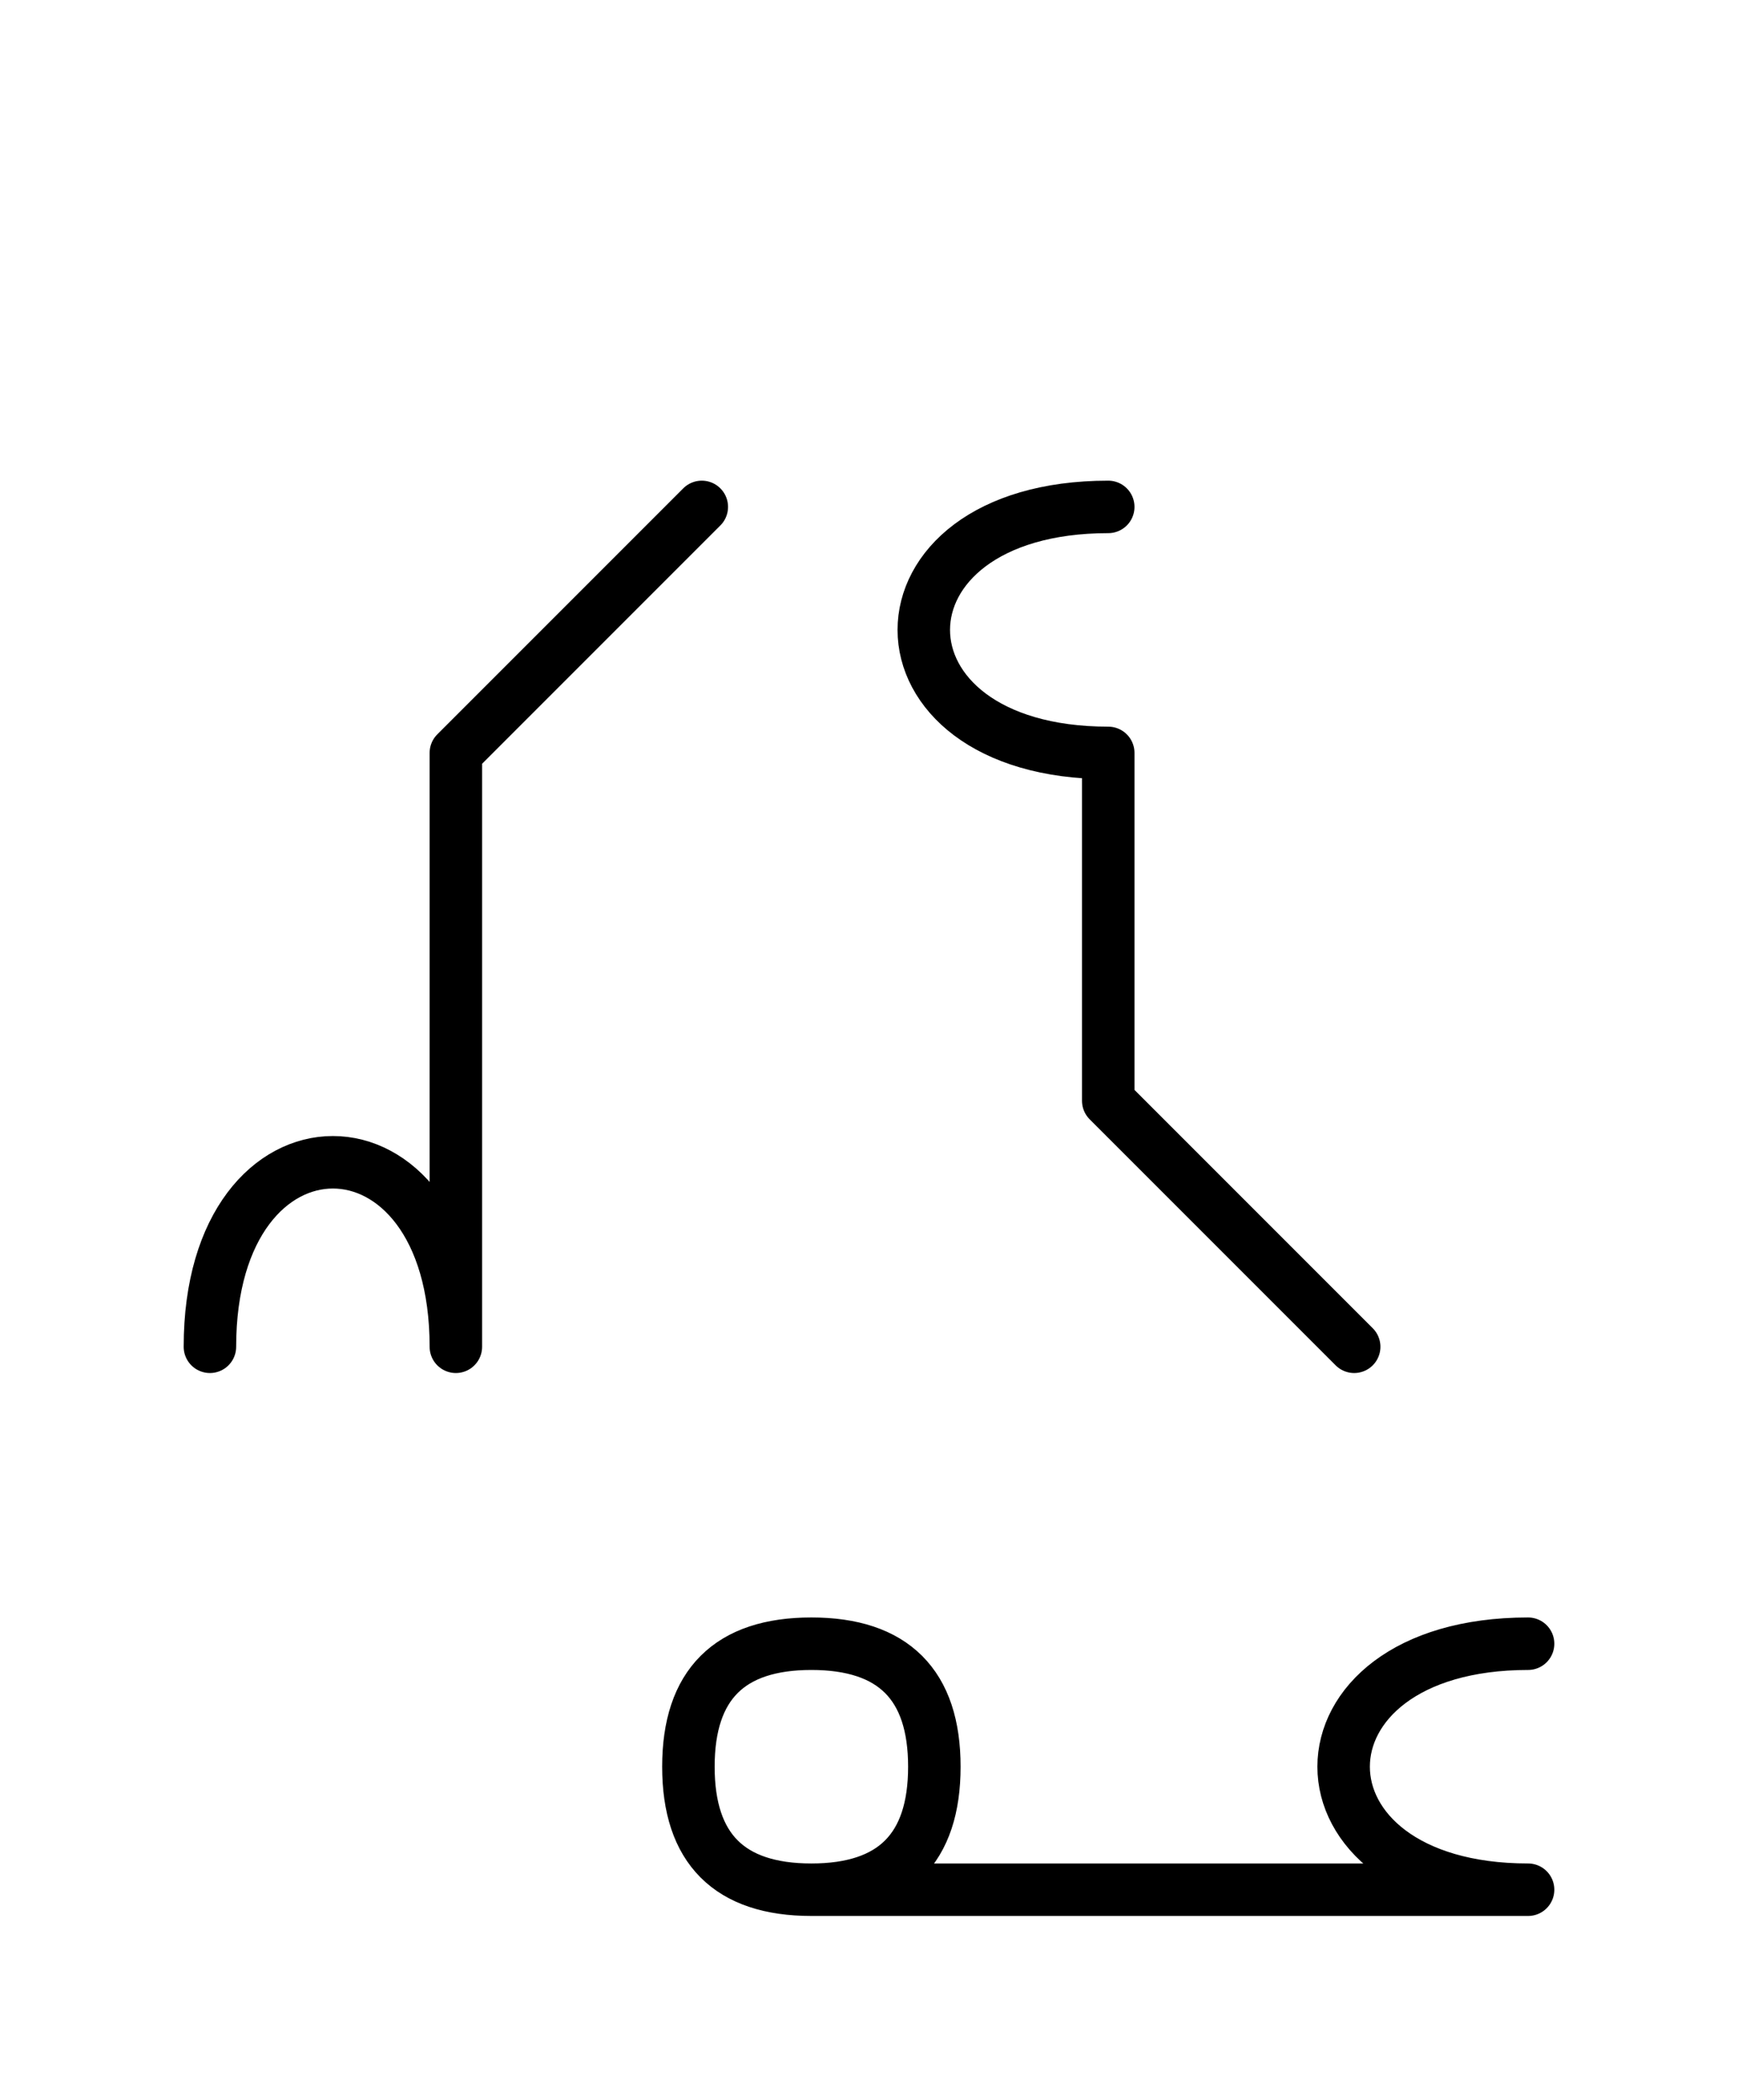 <?xml version="1.0" encoding="UTF-8"?>
<svg xmlns="http://www.w3.org/2000/svg" xmlns:xlink="http://www.w3.org/1999/xlink"
     width="41.397" height="50.0" viewBox="0 0 41.397 50.0">
<defs>
<path d="M26.397,22.071 L26.397,26.213 L26.397,17.929 C20.539,17.929,20.539,12.071,26.397,12.071 M26.397,22.071 L26.397,17.929 L26.397,26.213 L32.255,32.071 M10.858,22.071 L10.858,26.213 L10.858,17.929 L16.716,12.071 M10.858,22.071 L10.858,17.929 L10.858,32.071 C10.858,26.213,5.0,26.213,5.0,32.071 M26.397,45.0 L30.539,45.0 L19.326,45.0 Q16.397,45.0,16.397,42.071 Q16.397,39.142,19.326,39.142 Q22.255,39.142,22.255,42.071 Q22.255,45.0,19.326,45.0 M26.397,45.0 L22.255,45.0 L36.397,45.0 C30.539,45.0,30.539,39.142,36.397,39.142" stroke="black" fill="none" stroke-width="1.25" stroke-linecap="round" stroke-linejoin="round" id="d0" />
</defs>
<use xlink:href="#d0" x="0" y="0" />
</svg>